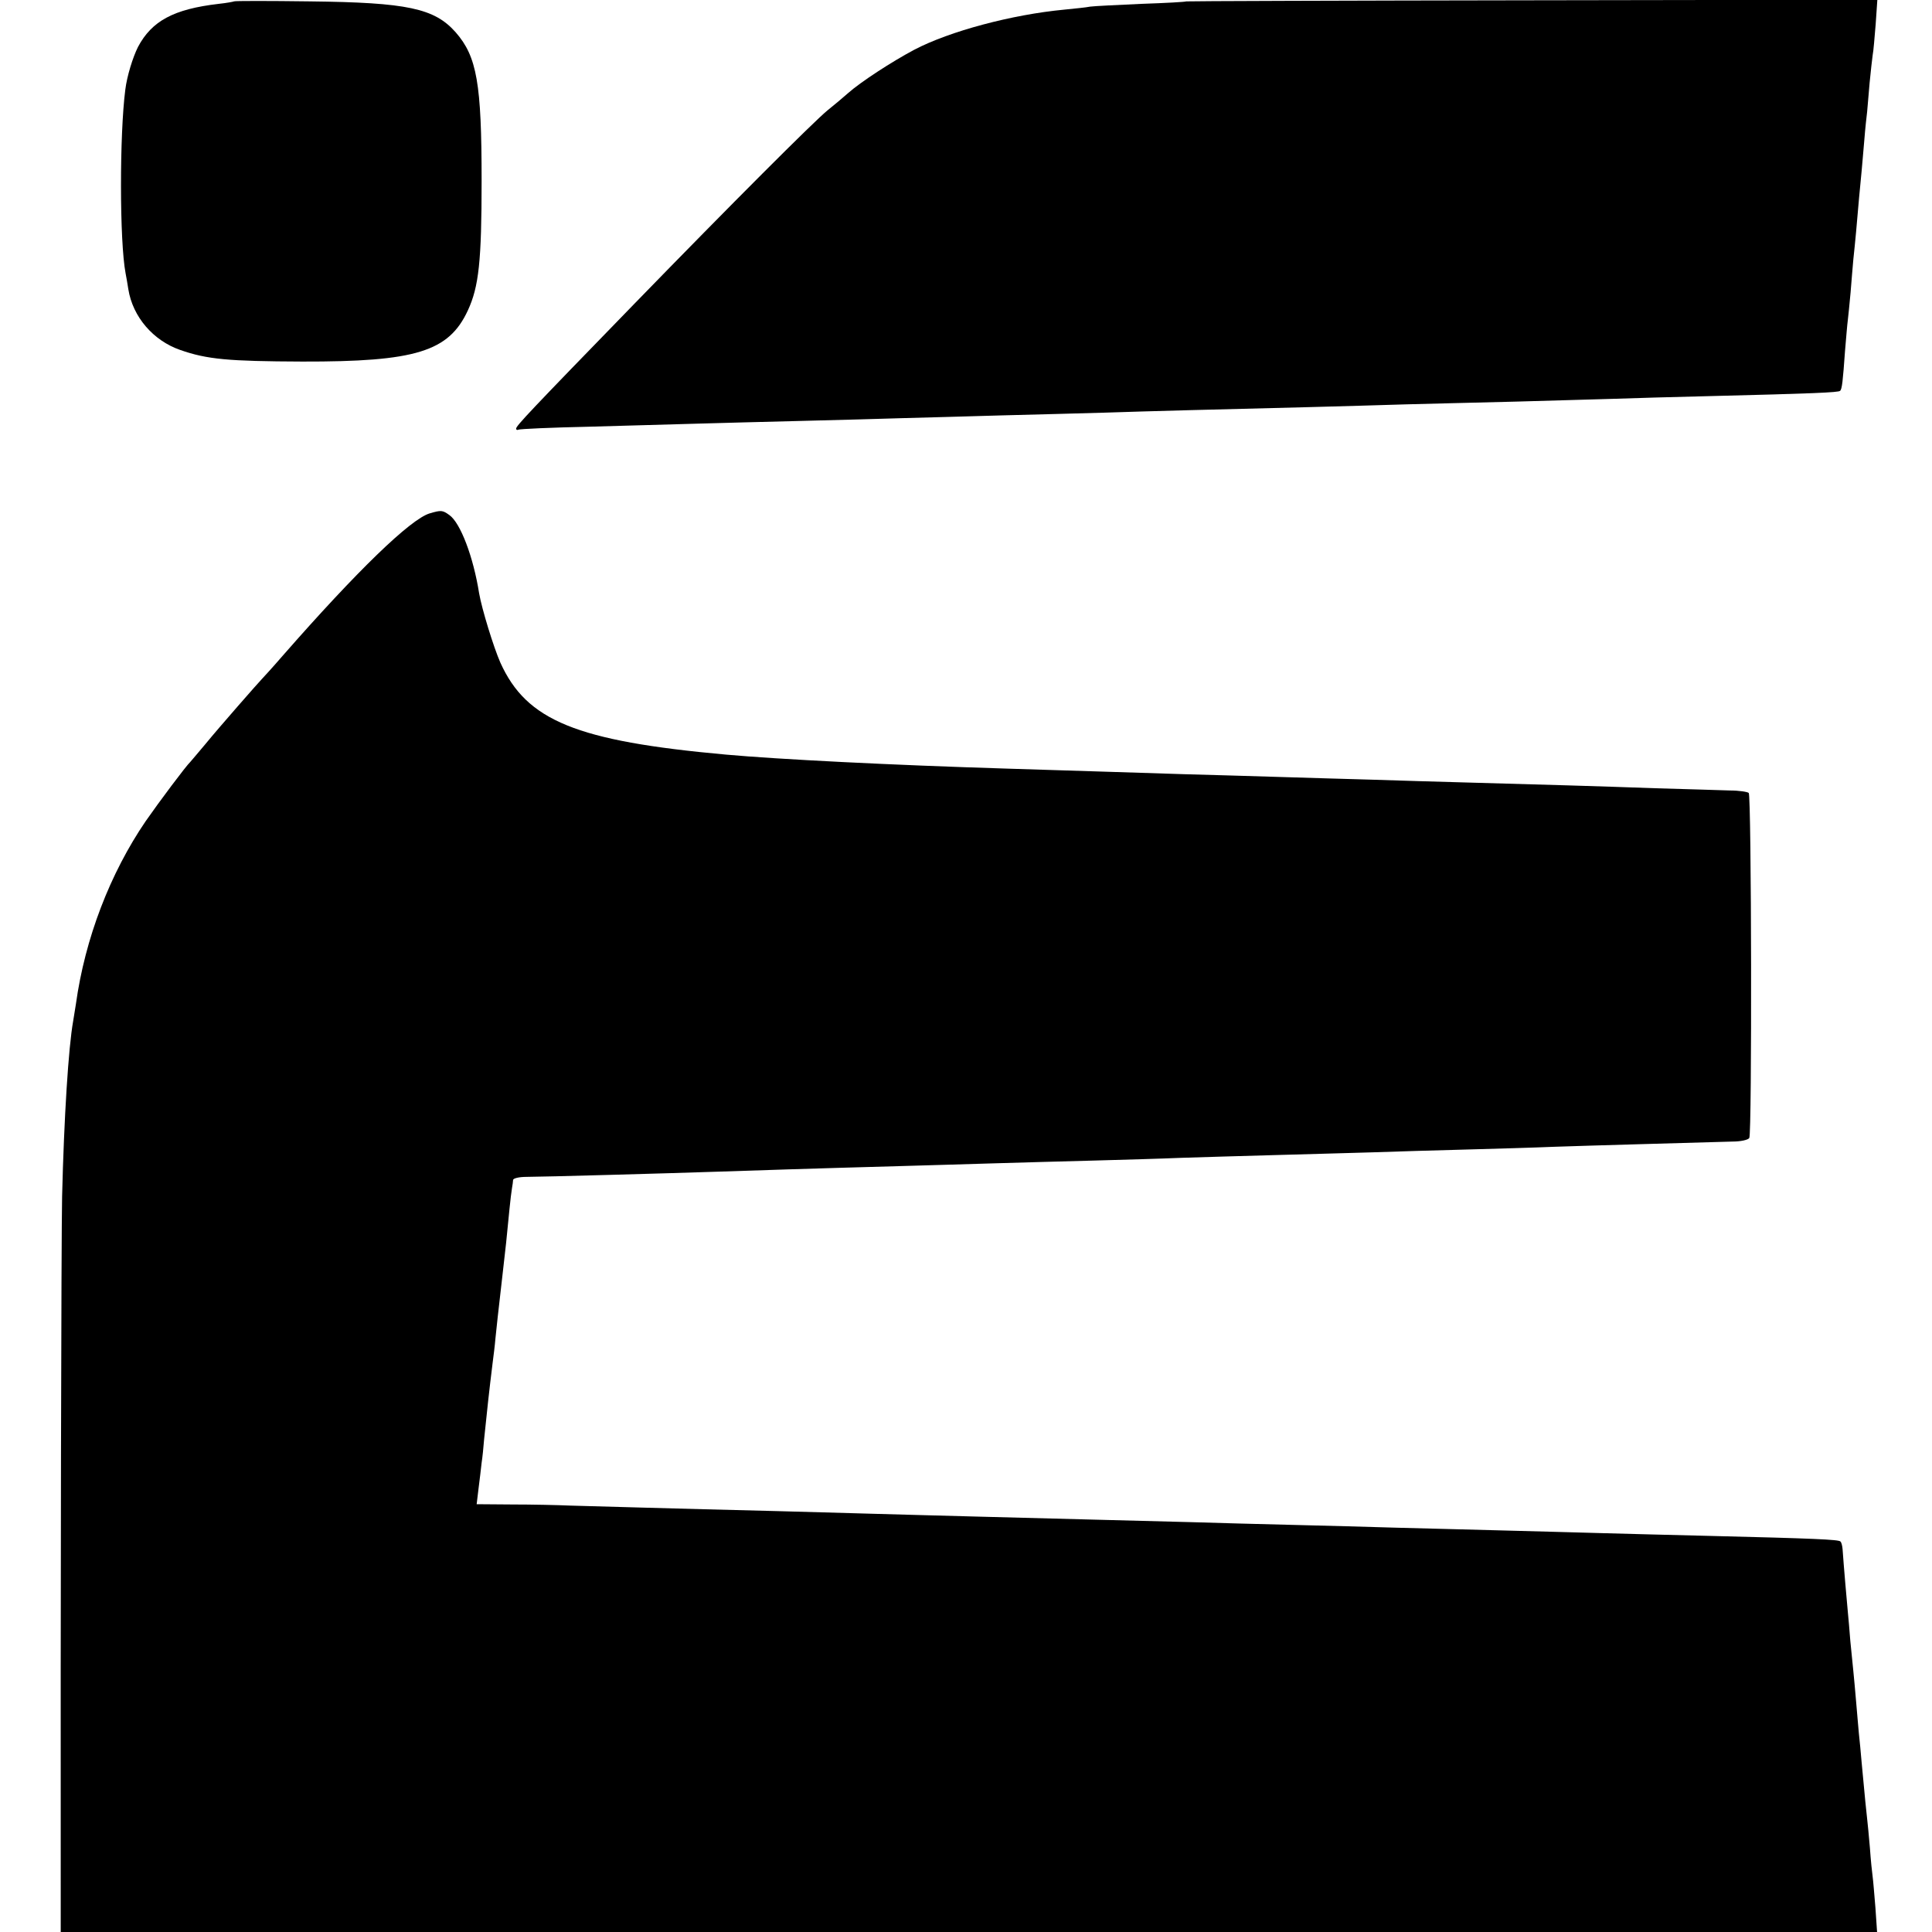 <?xml version="1.0" standalone="no"?>
<!DOCTYPE svg PUBLIC "-//W3C//DTD SVG 20010904//EN"
 "http://www.w3.org/TR/2001/REC-SVG-20010904/DTD/svg10.dtd">
<svg version="1.0" xmlns="http://www.w3.org/2000/svg"
 width="700pt" height="700pt" viewBox="0 0 700 700"
 preserveAspectRatio="xMidYMid meet">
<g transform="translate(0,700) scale(0.1,-0.1)"
fill="#000000" stroke="none">
<path d="M848 6995 c-1 -1 -27 -6 -56 -9 -163 -19 -242 -62 -292 -156 -19 -38
-40 -106 -46 -155 -21 -162 -21 -549 1 -665 3 -14 7 -40 10 -58 16 -100 90
-186 188 -220 97 -34 174 -41 442 -42 411 -1 531 36 600 185 40 86 50 179 50
470 0 353 -17 450 -94 538 -77 87 -175 108 -528 112 -149 2 -273 2 -275 0z"/>
<path d="M4298 6995 c-2 -2 -75 -6 -163 -9 -88 -4 -171 -8 -185 -10 -14 -3
-56 -7 -95 -11 -189 -18 -414 -78 -542 -145 -81 -43 -195 -117 -241 -158 -17
-15 -50 -43 -74 -62 -51 -42 -345 -336 -698 -699 -380 -391 -430 -444 -430
-454 0 -4 3 -6 8 -4 4 3 120 8 257 11 138 4 313 9 390 11 77 2 248 7 380 10
132 3 296 8 365 10 69 2 231 6 360 10 129 3 298 8 375 10 146 5 416 12 740 20
105 3 262 7 350 10 88 2 268 7 400 10 132 4 290 8 350 10 61 2 220 7 355 10
365 9 462 13 467 19 7 6 10 34 18 146 4 47 8 96 10 110 2 14 6 59 10 100 3 41
8 95 10 120 3 25 7 70 10 100 7 84 15 170 20 220 2 25 7 77 10 115 3 39 8 84
10 100 1 17 6 64 9 105 4 41 9 86 11 100 3 14 7 65 11 113 l6 88 -1251 -2
c-688 -1 -1252 -3 -1253 -4z"/>
<path d="M1557 5140 c-70 -21 -263 -208 -532 -515 -38 -44 -73 -82 -76 -85
-10 -10 -155 -175 -204 -235 -28 -33 -52 -62 -55 -65 -16 -15 -114 -146 -162
-215 -129 -189 -220 -425 -253 -663 -3 -20 -8 -48 -10 -62 -17 -95 -33 -348
-40 -635 -3 -135 -6 -1522 -5 -2497 l0 -168 3291 0 3290 0 -6 88 c-4 48 -8 98
-10 112 -2 14 -7 61 -10 105 -4 44 -8 91 -10 105 -3 24 -8 76 -20 205 -3 33
-7 80 -10 105 -2 25 -7 77 -10 115 -3 39 -8 88 -10 110 -2 22 -7 72 -11 110
-3 39 -7 86 -9 105 -3 31 -15 168 -19 227 -1 12 -4 25 -8 28 -6 7 -100 11
-468 20 -135 3 -310 8 -390 10 -80 2 -246 7 -370 10 -124 3 -297 8 -385 10
-88 3 -254 7 -370 10 -115 3 -282 7 -370 10 -166 4 -493 13 -770 20 -88 2
-254 7 -370 10 -115 3 -277 8 -360 10 -368 9 -676 18 -750 20 -44 2 -138 4
-209 4 l-129 1 7 58 c4 31 9 73 11 92 3 19 7 58 9 85 11 107 18 173 31 278 3
23 8 62 10 87 5 49 9 86 25 225 11 93 17 150 26 245 3 30 7 64 9 75 2 11 4 25
4 30 1 6 22 11 49 11 55 0 521 13 697 19 120 4 329 11 655 20 96 3 249 7 340
10 91 3 253 7 360 10 107 3 251 7 320 10 69 2 222 7 340 10 118 3 278 8 355
10 77 3 228 7 335 10 107 3 251 7 320 10 112 4 509 15 648 19 29 0 56 6 60 13
10 15 8 1240 -2 1250 -4 4 -35 9 -69 9 -34 1 -154 5 -267 8 -223 8 -402 13
-690 21 -102 3 -252 7 -335 10 -82 2 -235 7 -340 10 -104 3 -260 8 -345 10
-85 3 -227 7 -315 10 -88 3 -232 7 -320 10 -427 13 -837 34 -1025 51 -542 49
-722 123 -817 333 -25 57 -67 194 -77 251 -21 133 -68 256 -108 284 -25 18
-30 18 -71 6z"/>
</g>
</svg>
